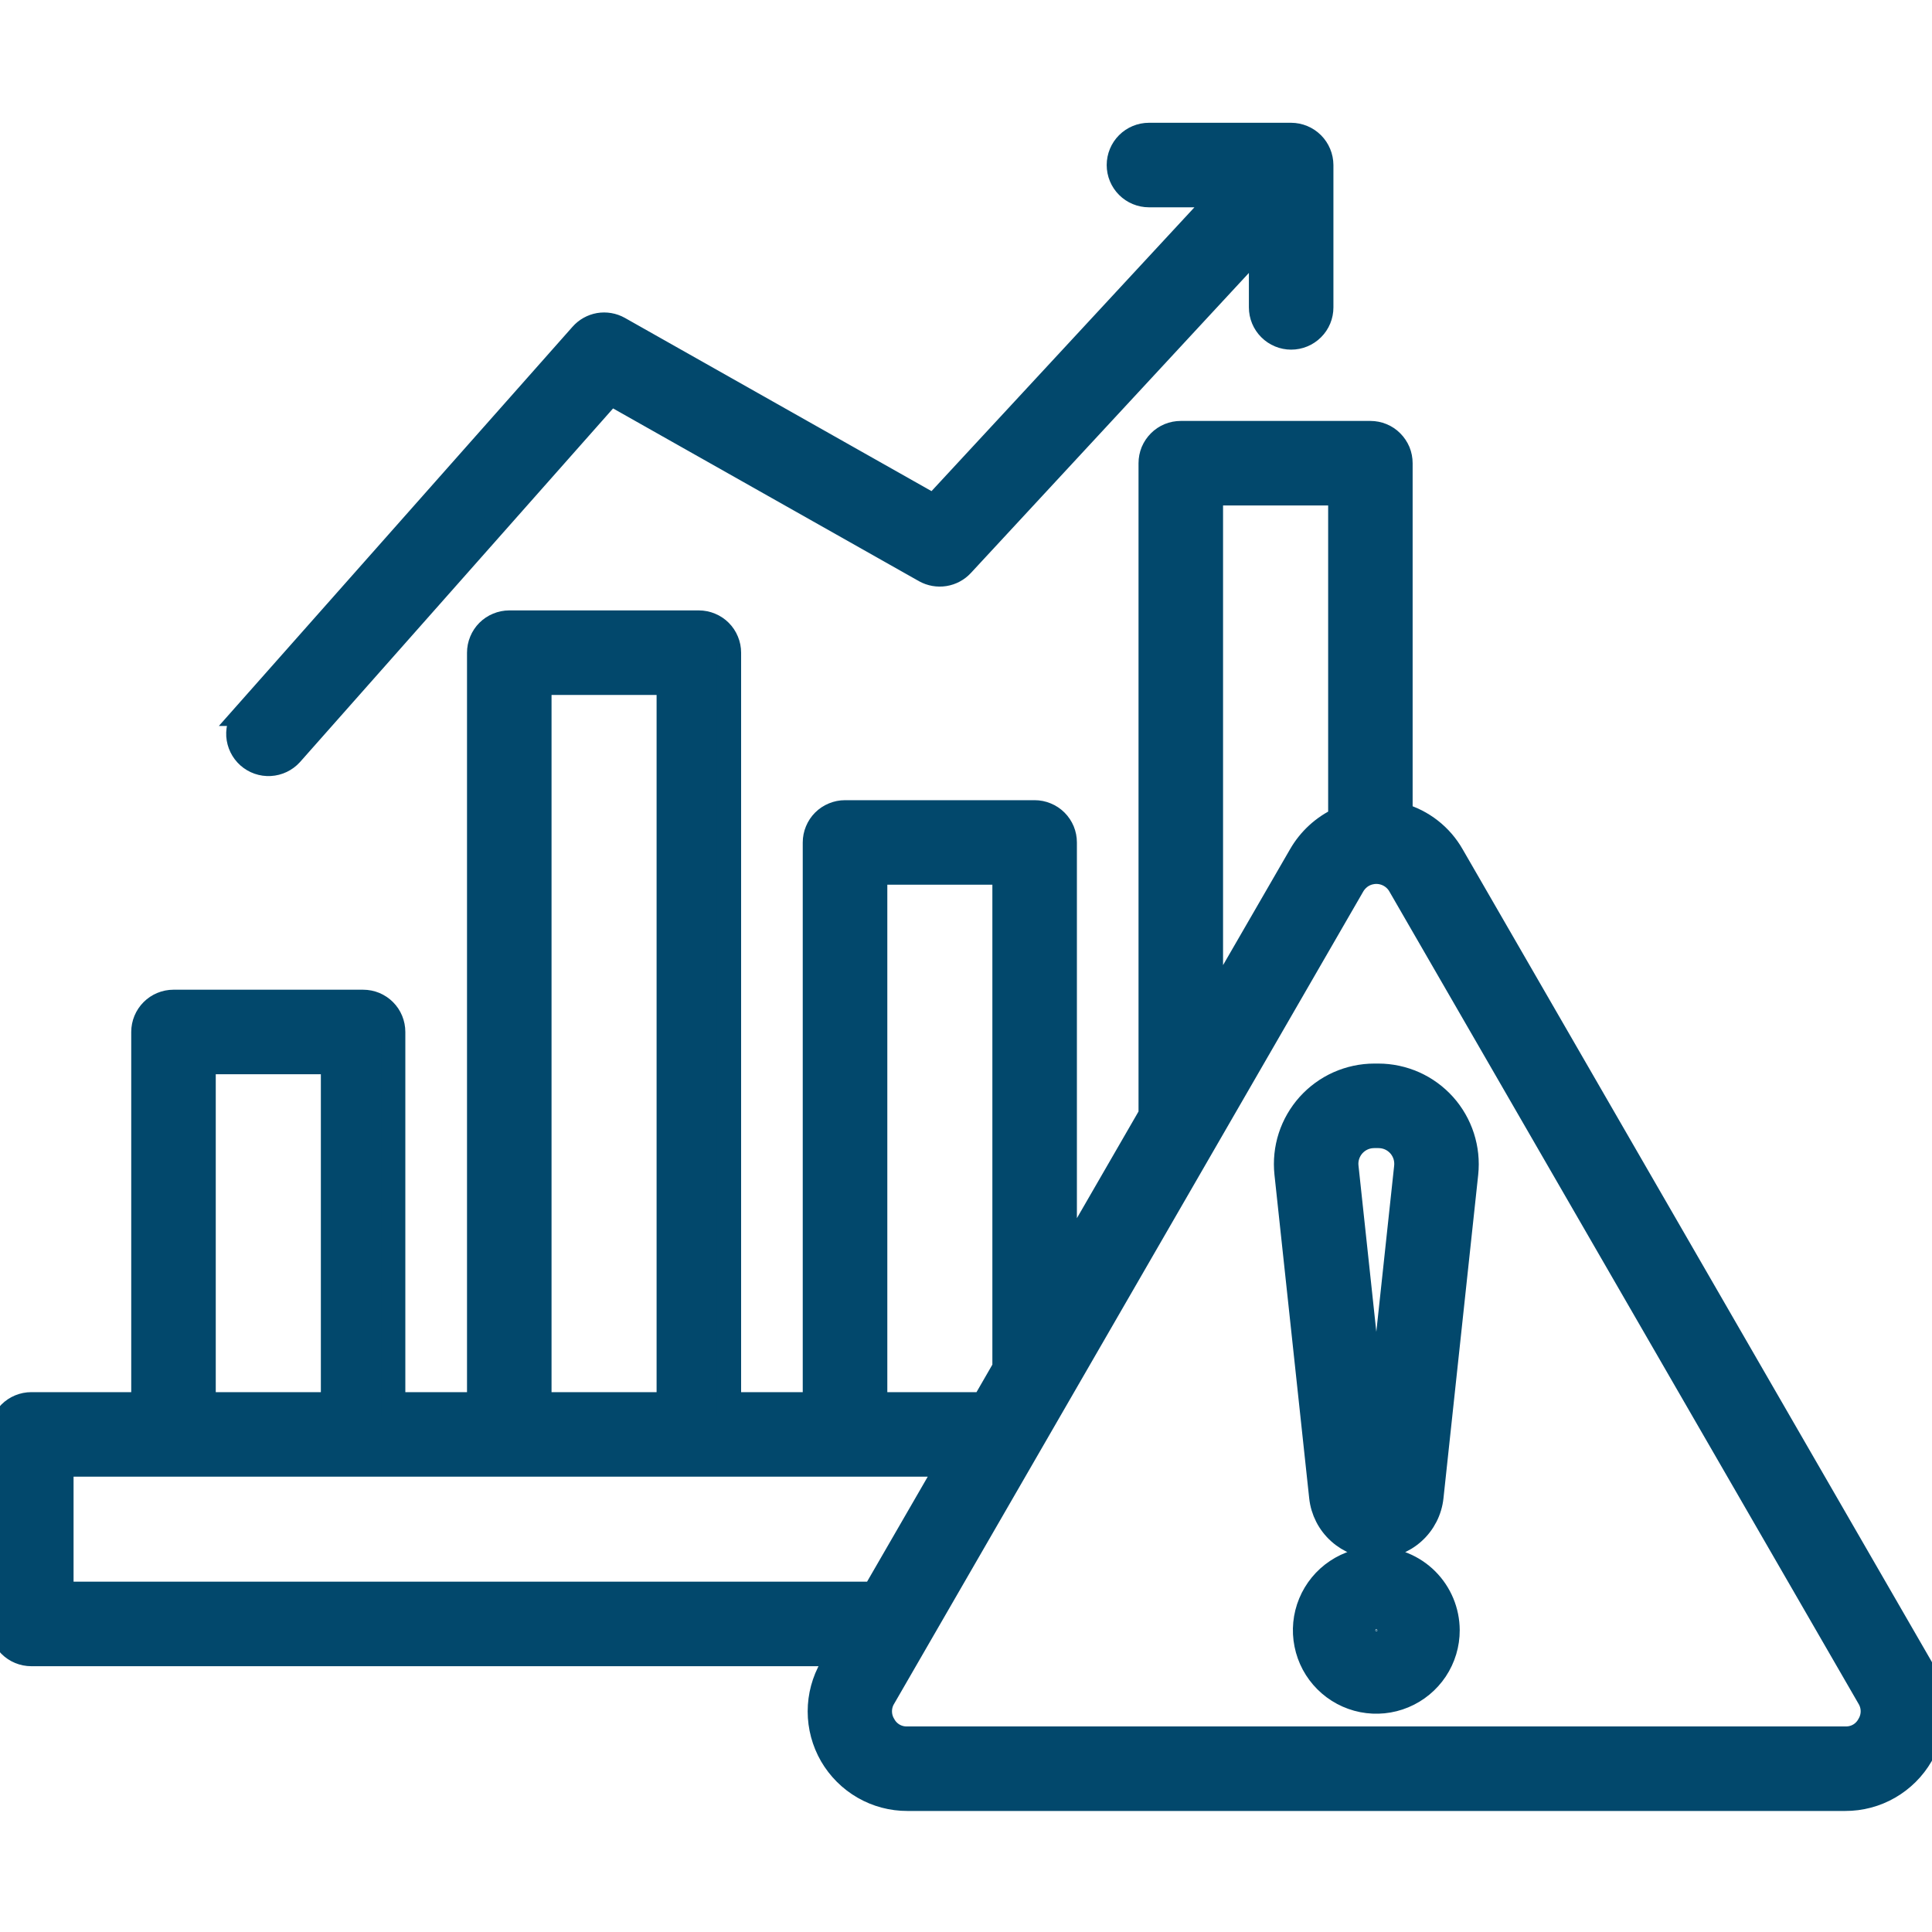 <svg width="40" height="40" viewBox="0 0 40 40" fill="none" xmlns="http://www.w3.org/2000/svg">
<g clip-path="url(#clip0_7385_13305)">
<path fill-rule="evenodd" clip-rule="evenodd" d="M28.722 33.75C28.722 33.705 28.708 33.662 28.683 33.625C28.658 33.588 28.622 33.559 28.581 33.542C28.539 33.526 28.494 33.521 28.45 33.53C28.406 33.539 28.366 33.561 28.334 33.593C28.303 33.625 28.282 33.665 28.273 33.709C28.265 33.753 28.269 33.798 28.286 33.84C28.304 33.881 28.333 33.916 28.37 33.941C28.407 33.966 28.451 33.979 28.495 33.979C28.526 33.979 28.555 33.973 28.583 33.961C28.61 33.95 28.636 33.933 28.657 33.912C28.678 33.89 28.694 33.865 28.706 33.837C28.717 33.81 28.722 33.78 28.722 33.75ZM29.972 33.75C29.973 34.042 29.887 34.328 29.725 34.572C29.563 34.815 29.332 35.005 29.063 35.117C28.793 35.23 28.496 35.259 28.209 35.203C27.922 35.146 27.659 35.006 27.452 34.799C27.245 34.593 27.104 34.33 27.047 34.043C26.989 33.756 27.018 33.459 27.13 33.189C27.242 32.919 27.431 32.688 27.674 32.526C27.918 32.363 28.203 32.276 28.495 32.277C28.886 32.278 29.261 32.433 29.538 32.709C29.814 32.985 29.97 33.359 29.972 33.75ZM28.537 23.52H28.454C28.372 23.52 28.291 23.536 28.217 23.569C28.142 23.602 28.076 23.651 28.021 23.711C27.967 23.772 27.926 23.843 27.901 23.921C27.876 23.999 27.868 24.081 27.878 24.162L28.495 29.916L29.113 24.162C29.122 24.081 29.114 23.999 29.09 23.921C29.065 23.844 29.024 23.772 28.97 23.711C28.915 23.651 28.849 23.602 28.774 23.569C28.699 23.536 28.619 23.52 28.537 23.52H28.537ZM28.537 22.27C28.794 22.27 29.048 22.325 29.282 22.429C29.517 22.534 29.726 22.687 29.898 22.878C30.069 23.069 30.198 23.294 30.277 23.538C30.356 23.783 30.383 24.041 30.356 24.296L29.637 30.993C29.607 31.275 29.474 31.536 29.263 31.725C29.052 31.915 28.779 32.02 28.495 32.02C28.212 32.02 27.939 31.915 27.728 31.725C27.517 31.536 27.384 31.275 27.354 30.993L26.635 24.296C26.608 24.041 26.634 23.782 26.713 23.538C26.792 23.294 26.922 23.069 27.093 22.878C27.265 22.687 27.474 22.534 27.709 22.429C27.943 22.325 28.197 22.27 28.454 22.27H28.537ZM18.096 32.997L19.641 30.323H1.273V32.997H18.096ZM4.217 29.073H6.893V21.991H4.217V29.073ZM11.169 29.073H13.844V14.138H11.169V29.073H11.169ZM18.121 29.073H20.362L20.796 28.32V18.067H18.121V29.073ZM25.072 20.914L26.924 17.71C27.113 17.38 27.401 17.116 27.748 16.957V10.215H25.072V20.914ZM28.984 18.336L38.693 35.146C38.745 35.231 38.773 35.33 38.773 35.43C38.773 35.531 38.745 35.629 38.693 35.715C38.645 35.802 38.574 35.875 38.488 35.924C38.401 35.973 38.303 35.997 38.203 35.994H18.787C18.688 35.997 18.589 35.973 18.503 35.924C18.416 35.874 18.345 35.802 18.298 35.715C18.245 35.629 18.218 35.531 18.218 35.43C18.218 35.33 18.245 35.231 18.298 35.146L28.007 18.335C28.056 18.249 28.127 18.177 28.212 18.127C28.298 18.077 28.396 18.051 28.495 18.051C28.595 18.051 28.692 18.077 28.778 18.127C28.864 18.177 28.935 18.249 28.984 18.335V18.336ZM17.215 34.526L17.374 34.247H0.648C0.482 34.247 0.323 34.181 0.206 34.064C0.089 33.947 0.023 33.788 0.023 33.622V29.698C0.023 29.533 0.089 29.374 0.206 29.256C0.323 29.139 0.482 29.073 0.648 29.073H2.967V21.366C2.967 21.2 3.033 21.041 3.15 20.924C3.267 20.807 3.426 20.741 3.591 20.741H7.518C7.6 20.741 7.681 20.757 7.757 20.788C7.833 20.82 7.902 20.866 7.96 20.924C8.018 20.982 8.064 21.051 8.095 21.127C8.126 21.203 8.142 21.284 8.142 21.366V29.073H9.919V13.513C9.919 13.431 9.935 13.35 9.967 13.274C9.998 13.198 10.044 13.129 10.102 13.071C10.16 13.013 10.229 12.967 10.305 12.936C10.381 12.904 10.462 12.888 10.544 12.888H14.469C14.551 12.888 14.632 12.904 14.708 12.936C14.784 12.967 14.853 13.013 14.911 13.071C14.969 13.129 15.015 13.198 15.046 13.274C15.078 13.35 15.094 13.431 15.094 13.513V29.073H16.87V17.442C16.87 17.36 16.886 17.279 16.918 17.203C16.949 17.127 16.995 17.058 17.053 17C17.111 16.942 17.18 16.896 17.256 16.865C17.332 16.833 17.413 16.817 17.495 16.817H21.421C21.503 16.817 21.584 16.833 21.66 16.865C21.736 16.896 21.805 16.942 21.863 17C21.921 17.058 21.967 17.127 21.999 17.203C22.03 17.279 22.046 17.36 22.046 17.442V26.154L23.822 23.079V9.59C23.822 9.508 23.838 9.426 23.869 9.35C23.901 9.275 23.947 9.206 24.005 9.148C24.062 9.09 24.131 9.044 24.207 9.012C24.283 8.981 24.364 8.965 24.446 8.965H28.372C28.454 8.965 28.536 8.981 28.611 9.012C28.687 9.043 28.756 9.089 28.814 9.148C28.872 9.206 28.918 9.275 28.95 9.35C28.981 9.426 28.997 9.508 28.997 9.59V16.873C29.45 17 29.835 17.301 30.067 17.71L39.776 34.526C39.935 34.802 40.019 35.115 40.019 35.433C40.019 35.752 39.935 36.064 39.776 36.34C39.616 36.616 39.387 36.844 39.111 37.003C38.835 37.162 38.522 37.245 38.203 37.244H18.787C18.469 37.245 18.156 37.162 17.88 37.003C17.604 36.844 17.375 36.615 17.215 36.34C17.056 36.064 16.972 35.751 16.972 35.433C16.972 35.114 17.056 34.802 17.215 34.526ZM5.087 14.78L12.039 6.933C12.133 6.825 12.261 6.753 12.402 6.728C12.543 6.704 12.689 6.729 12.814 6.799L19.335 10.483L25.302 4.042H23.788C23.622 4.042 23.463 3.976 23.346 3.859C23.229 3.742 23.163 3.583 23.163 3.417C23.163 3.251 23.229 3.092 23.346 2.975C23.463 2.858 23.622 2.792 23.788 2.792H26.732C26.898 2.793 27.056 2.859 27.173 2.976C27.29 3.093 27.356 3.252 27.357 3.417V6.364C27.357 6.53 27.292 6.689 27.174 6.806C27.057 6.923 26.898 6.989 26.732 6.989C26.567 6.989 26.408 6.923 26.291 6.806C26.173 6.689 26.107 6.53 26.107 6.364V5.013L19.917 11.694C19.821 11.797 19.694 11.865 19.555 11.887C19.416 11.909 19.274 11.884 19.151 11.816L12.64 8.139L6.024 15.612C5.913 15.734 5.758 15.808 5.593 15.817C5.428 15.826 5.267 15.77 5.143 15.66C5.02 15.55 4.945 15.396 4.934 15.232C4.924 15.067 4.979 14.905 5.088 14.78H5.087Z" fill="#02486C" stroke="#02486C" stroke-width="0.5"/>
</g>
<defs>
<clipPath id="clip0_7385_13305">
<rect width="40" height="40" fill="white"/>
</clipPath>
</defs>
</svg>
